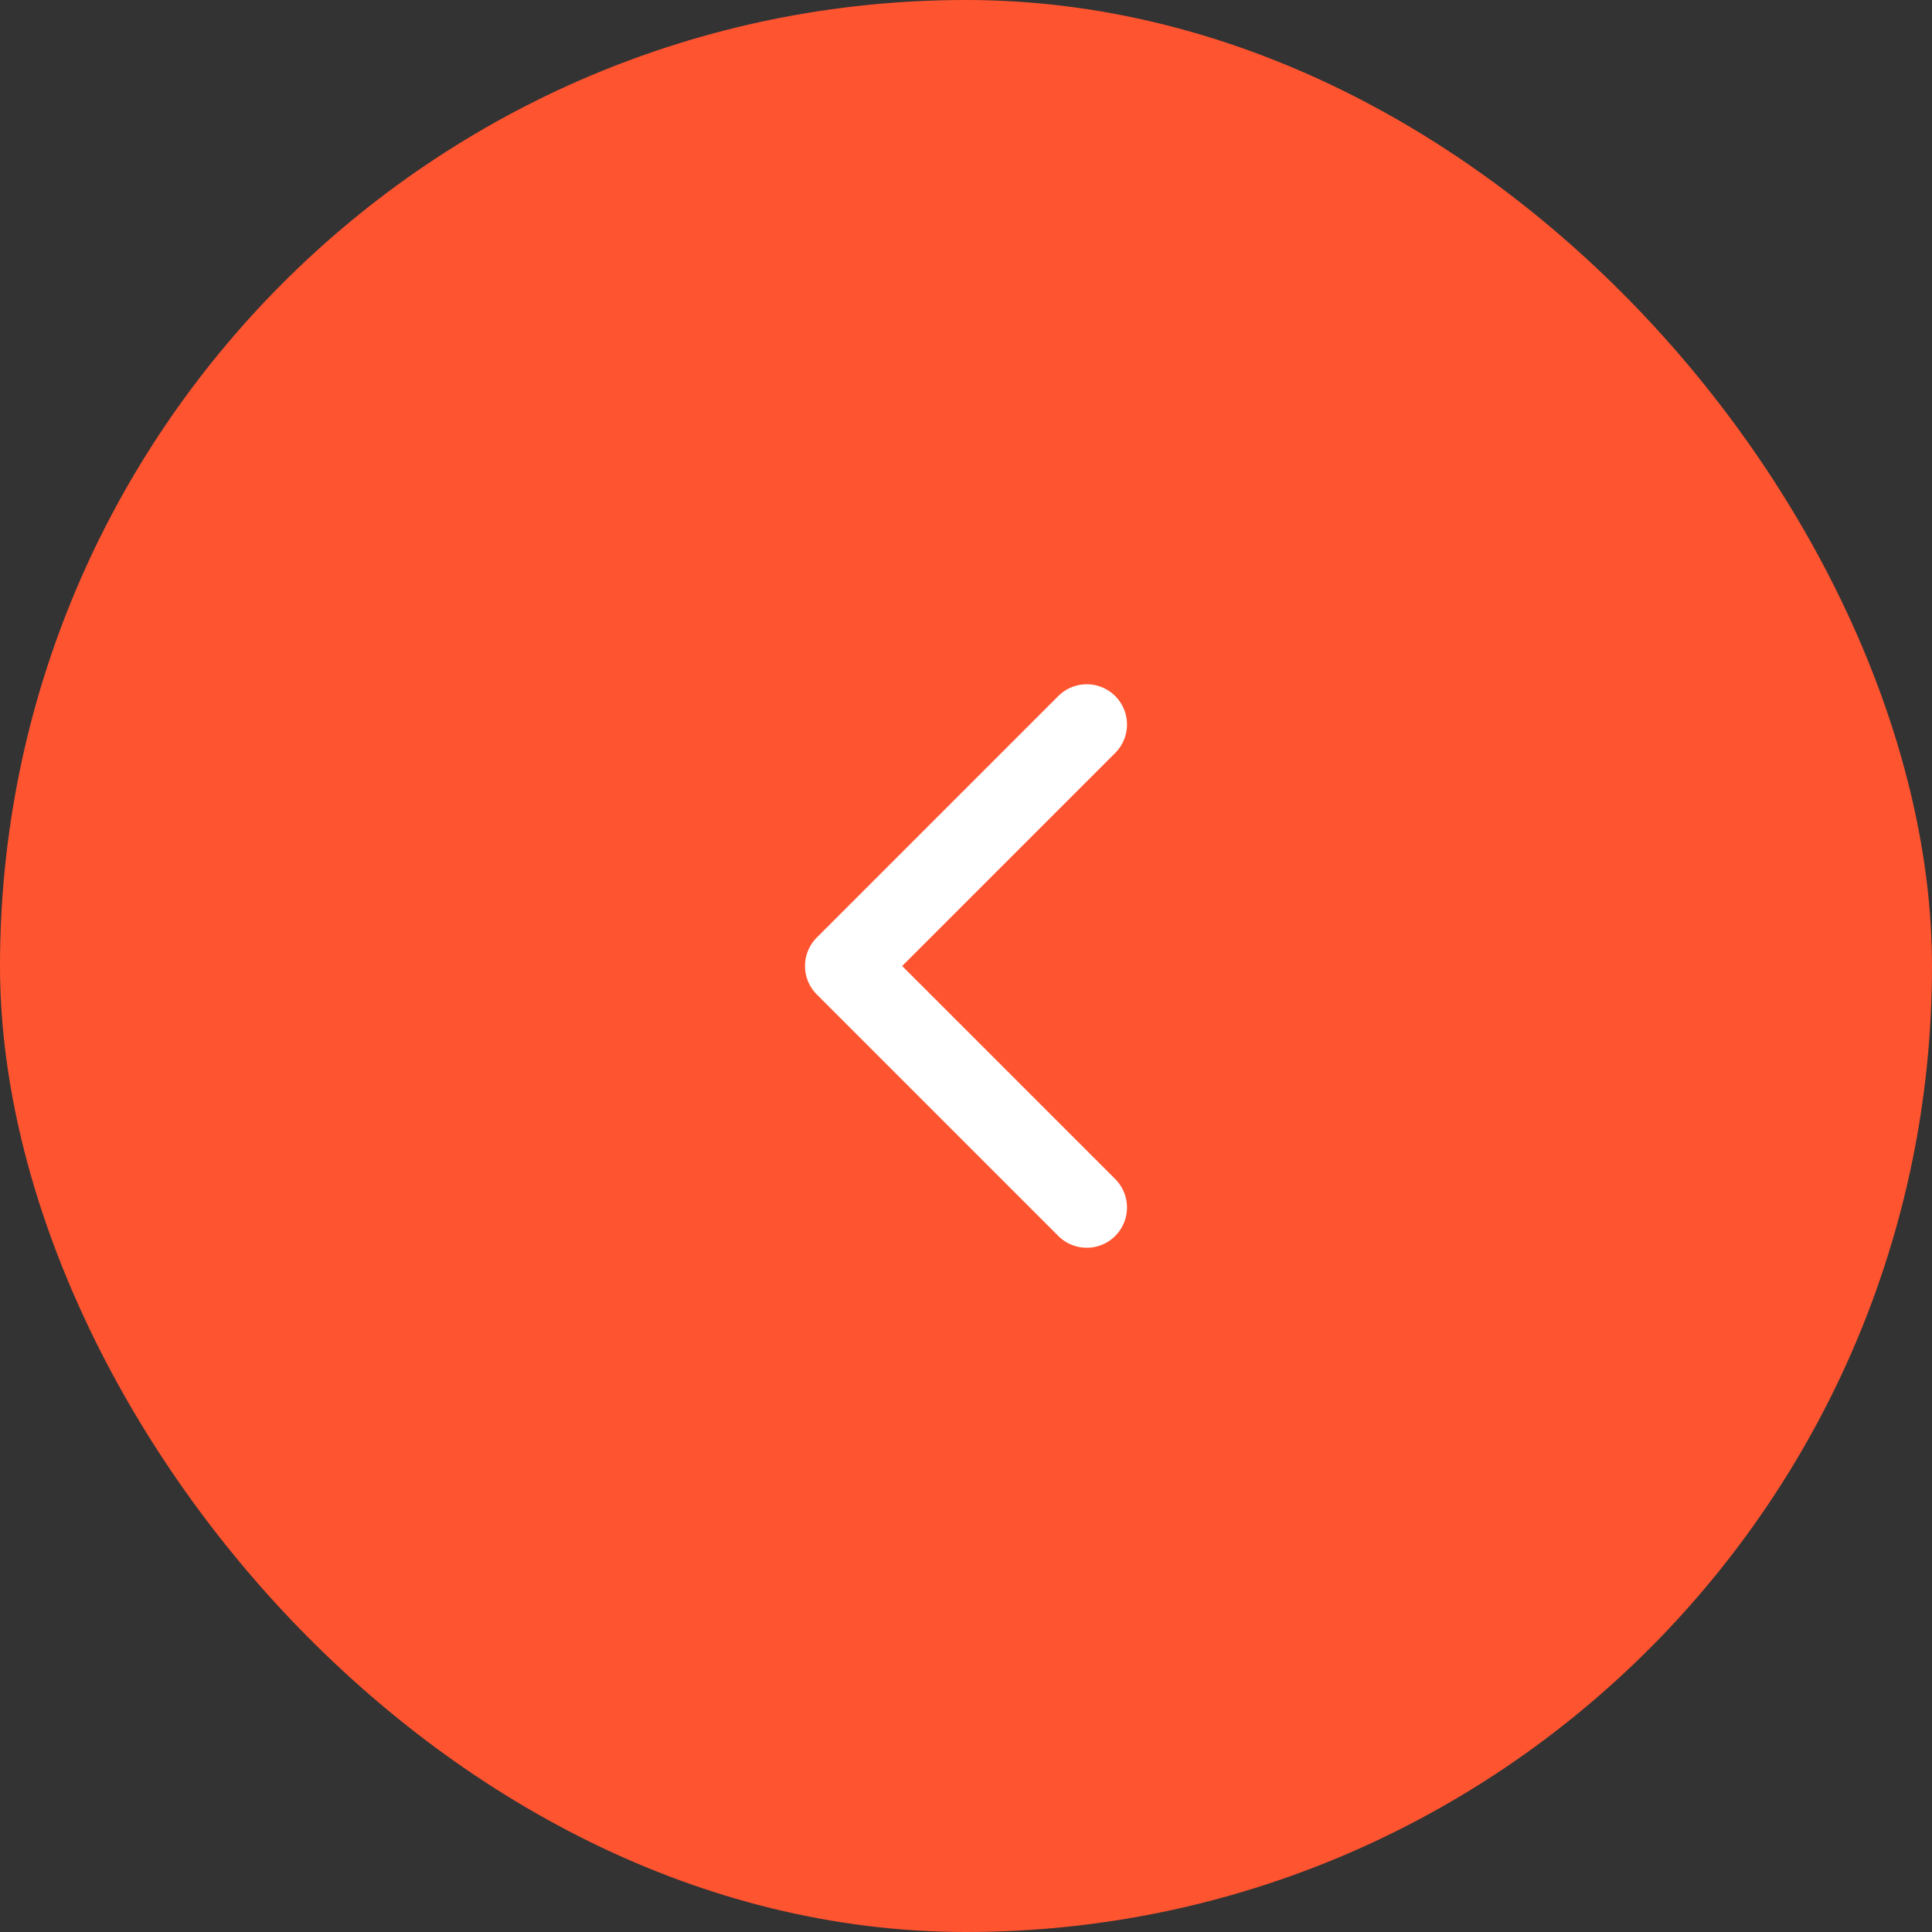 <?xml version="1.0" encoding="UTF-8"?> <svg xmlns="http://www.w3.org/2000/svg" width="48" height="48" viewBox="0 0 48 48" fill="none"><rect x="0" y="0" width="48" height="48" fill="#333333" stroke="none"/> <rect x="48" y="48" width="48" height="48" rx="24" transform="rotate(-180 48 48)" fill="#FF5430"></rect> <path d="M27 18L21 24L27 30" stroke="white" stroke-width="2" stroke-linecap="round" stroke-linejoin="round"></path> </svg> 